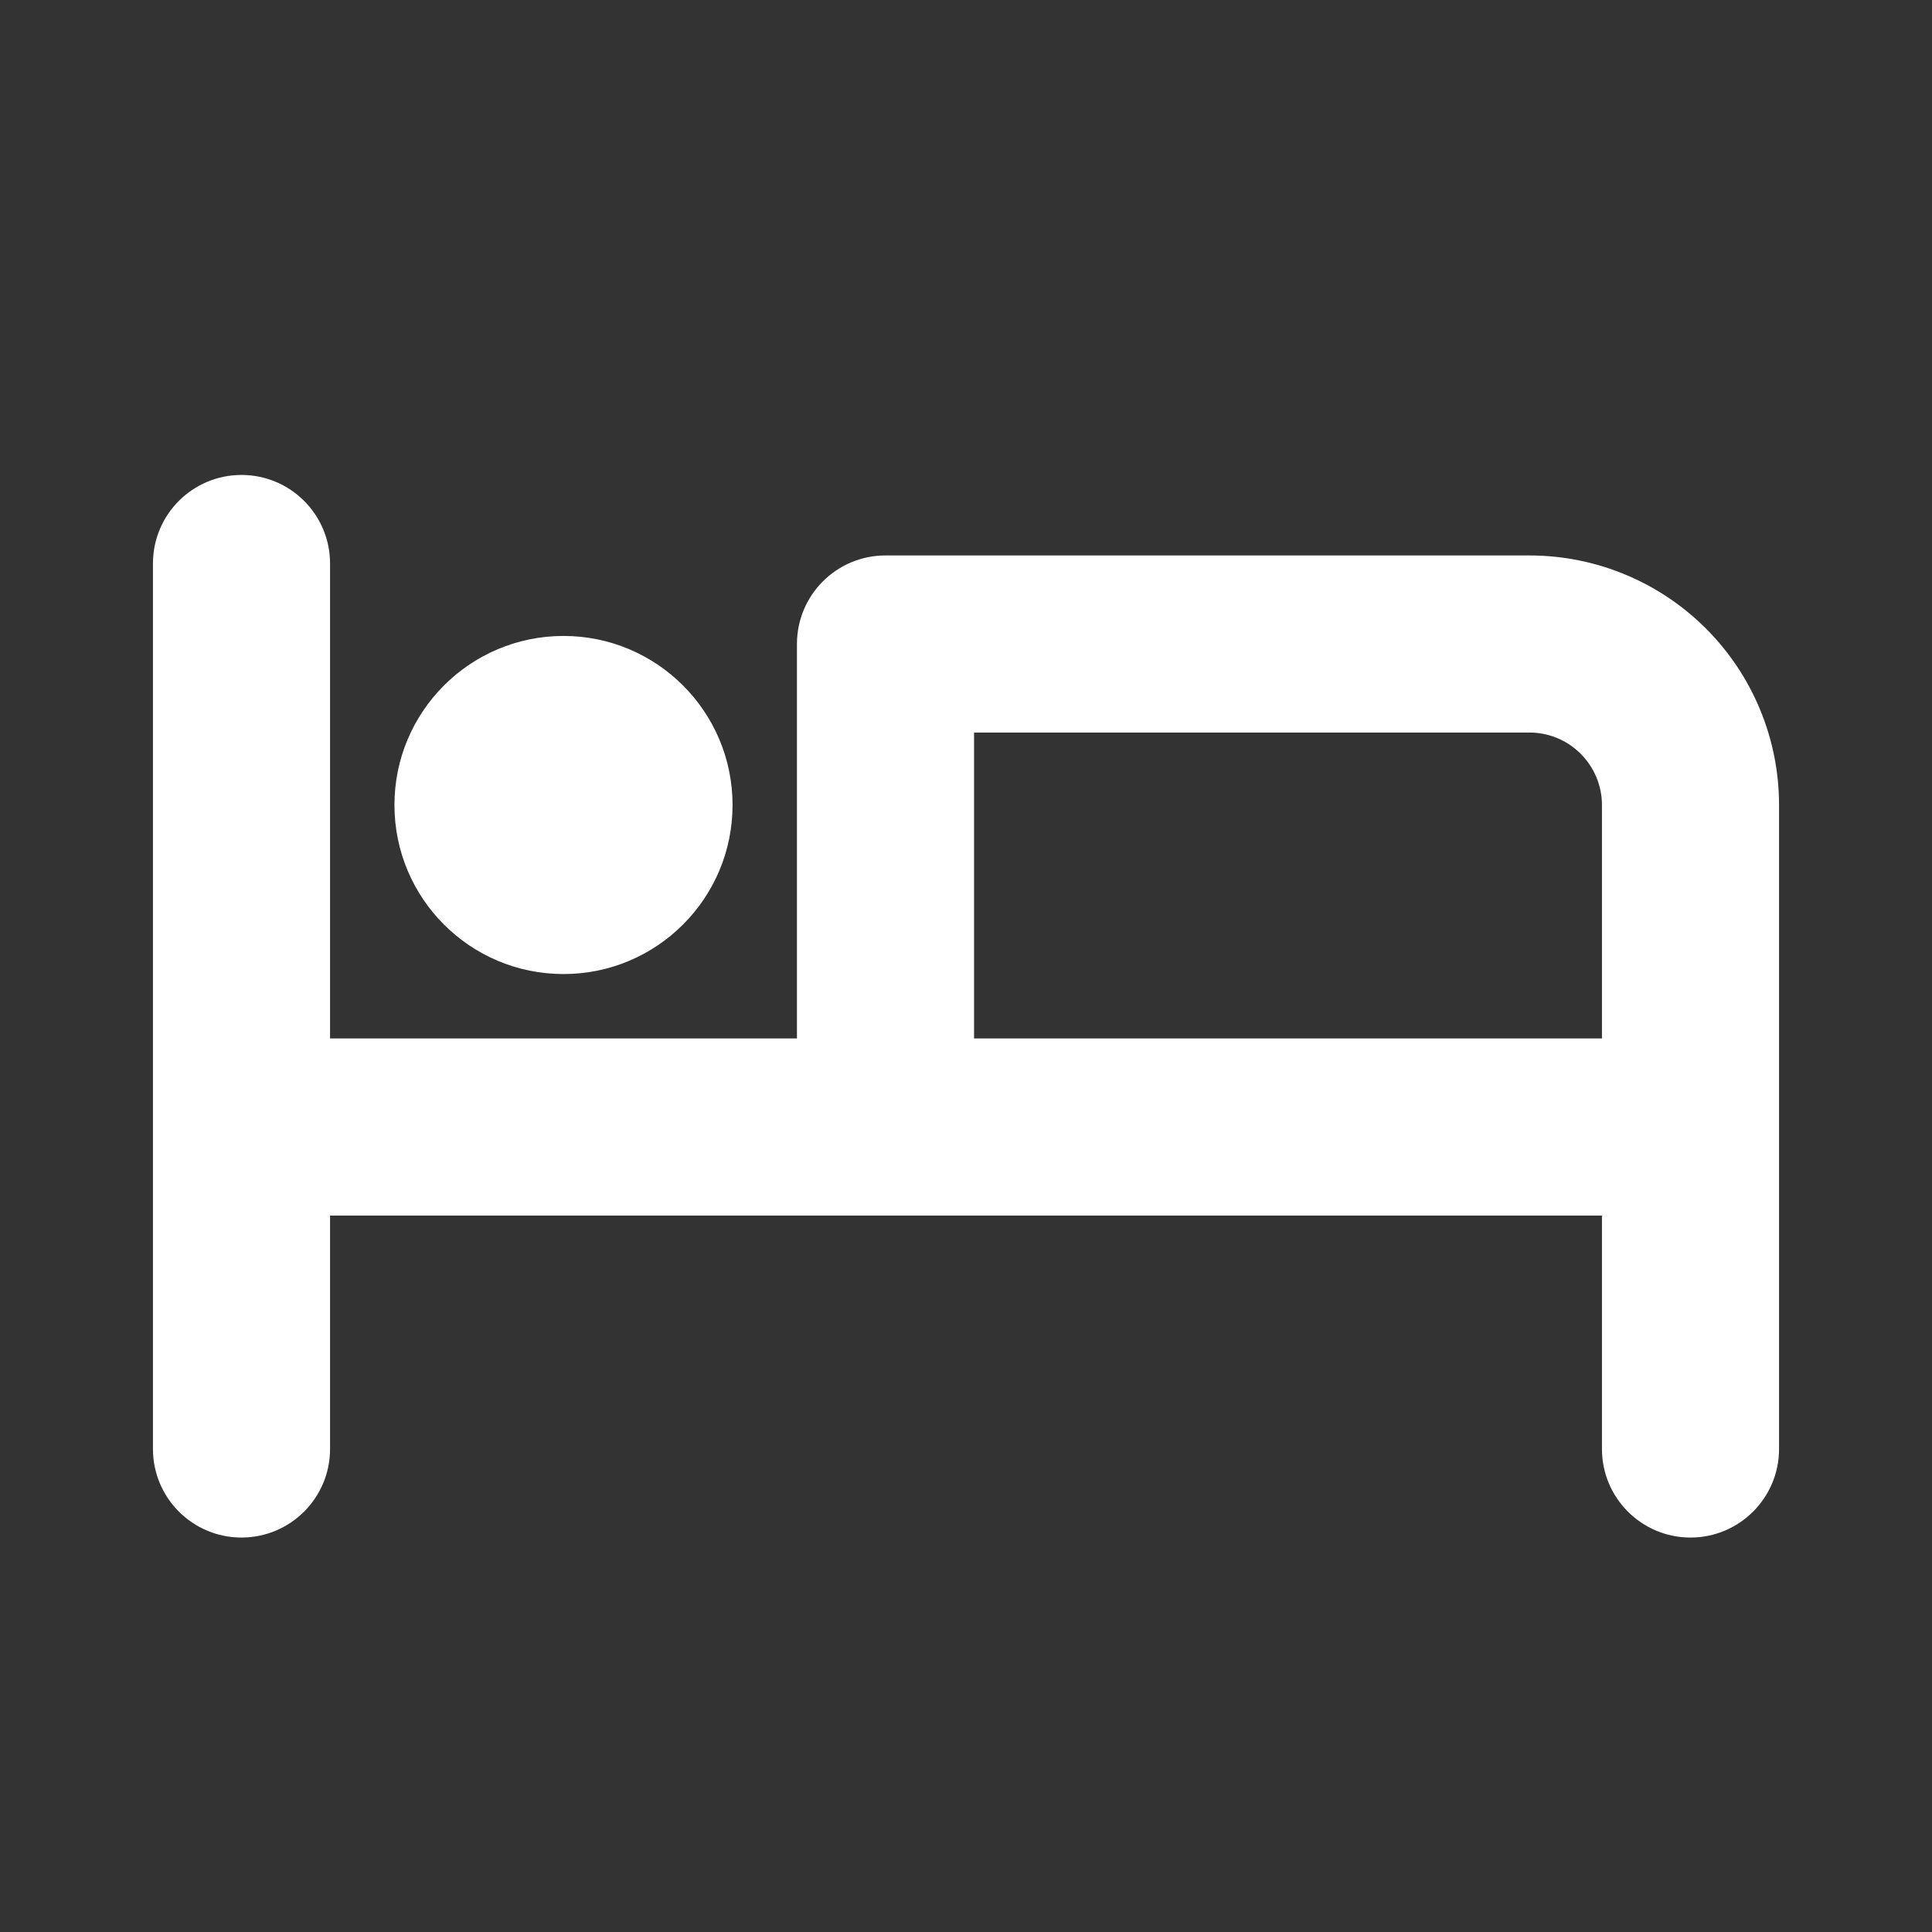 <svg width="36" height="36" viewBox="0 0 36 36" fill="none" xmlns="http://www.w3.org/2000/svg">
<rect x="0" y="0" width="36" height="36" fill="#333333" stroke="none"/>
<path fill-rule="evenodd" clip-rule="evenodd" d="M4.5 8.85C5.411 8.85 6.15 9.589 6.15 10.5V19.35H14.85V12C14.85 11.089 15.588 10.35 16.5 10.35H28.5C29.733 10.35 30.916 10.84 31.788 11.712C32.66 12.584 33.15 13.767 33.15 15V27C33.15 27.911 32.411 28.65 31.5 28.65C30.588 28.65 29.85 27.911 29.85 27V22.65H6.15V27C6.15 27.911 5.411 28.65 4.5 28.65C3.588 28.65 2.85 27.911 2.85 27V10.5C2.85 9.589 3.588 8.85 4.5 8.85ZM18.15 19.35H29.85V15C29.85 14.642 29.707 14.299 29.454 14.046C29.201 13.792 28.858 13.65 28.5 13.65H18.15V19.35ZM7.35 15C7.35 13.261 8.76 11.85 10.5 11.85C12.239 11.85 13.65 13.261 13.65 15C13.65 16.74 12.239 18.15 10.5 18.15C8.76 18.15 7.35 16.74 7.35 15Z" fill="white"/>
</svg>
